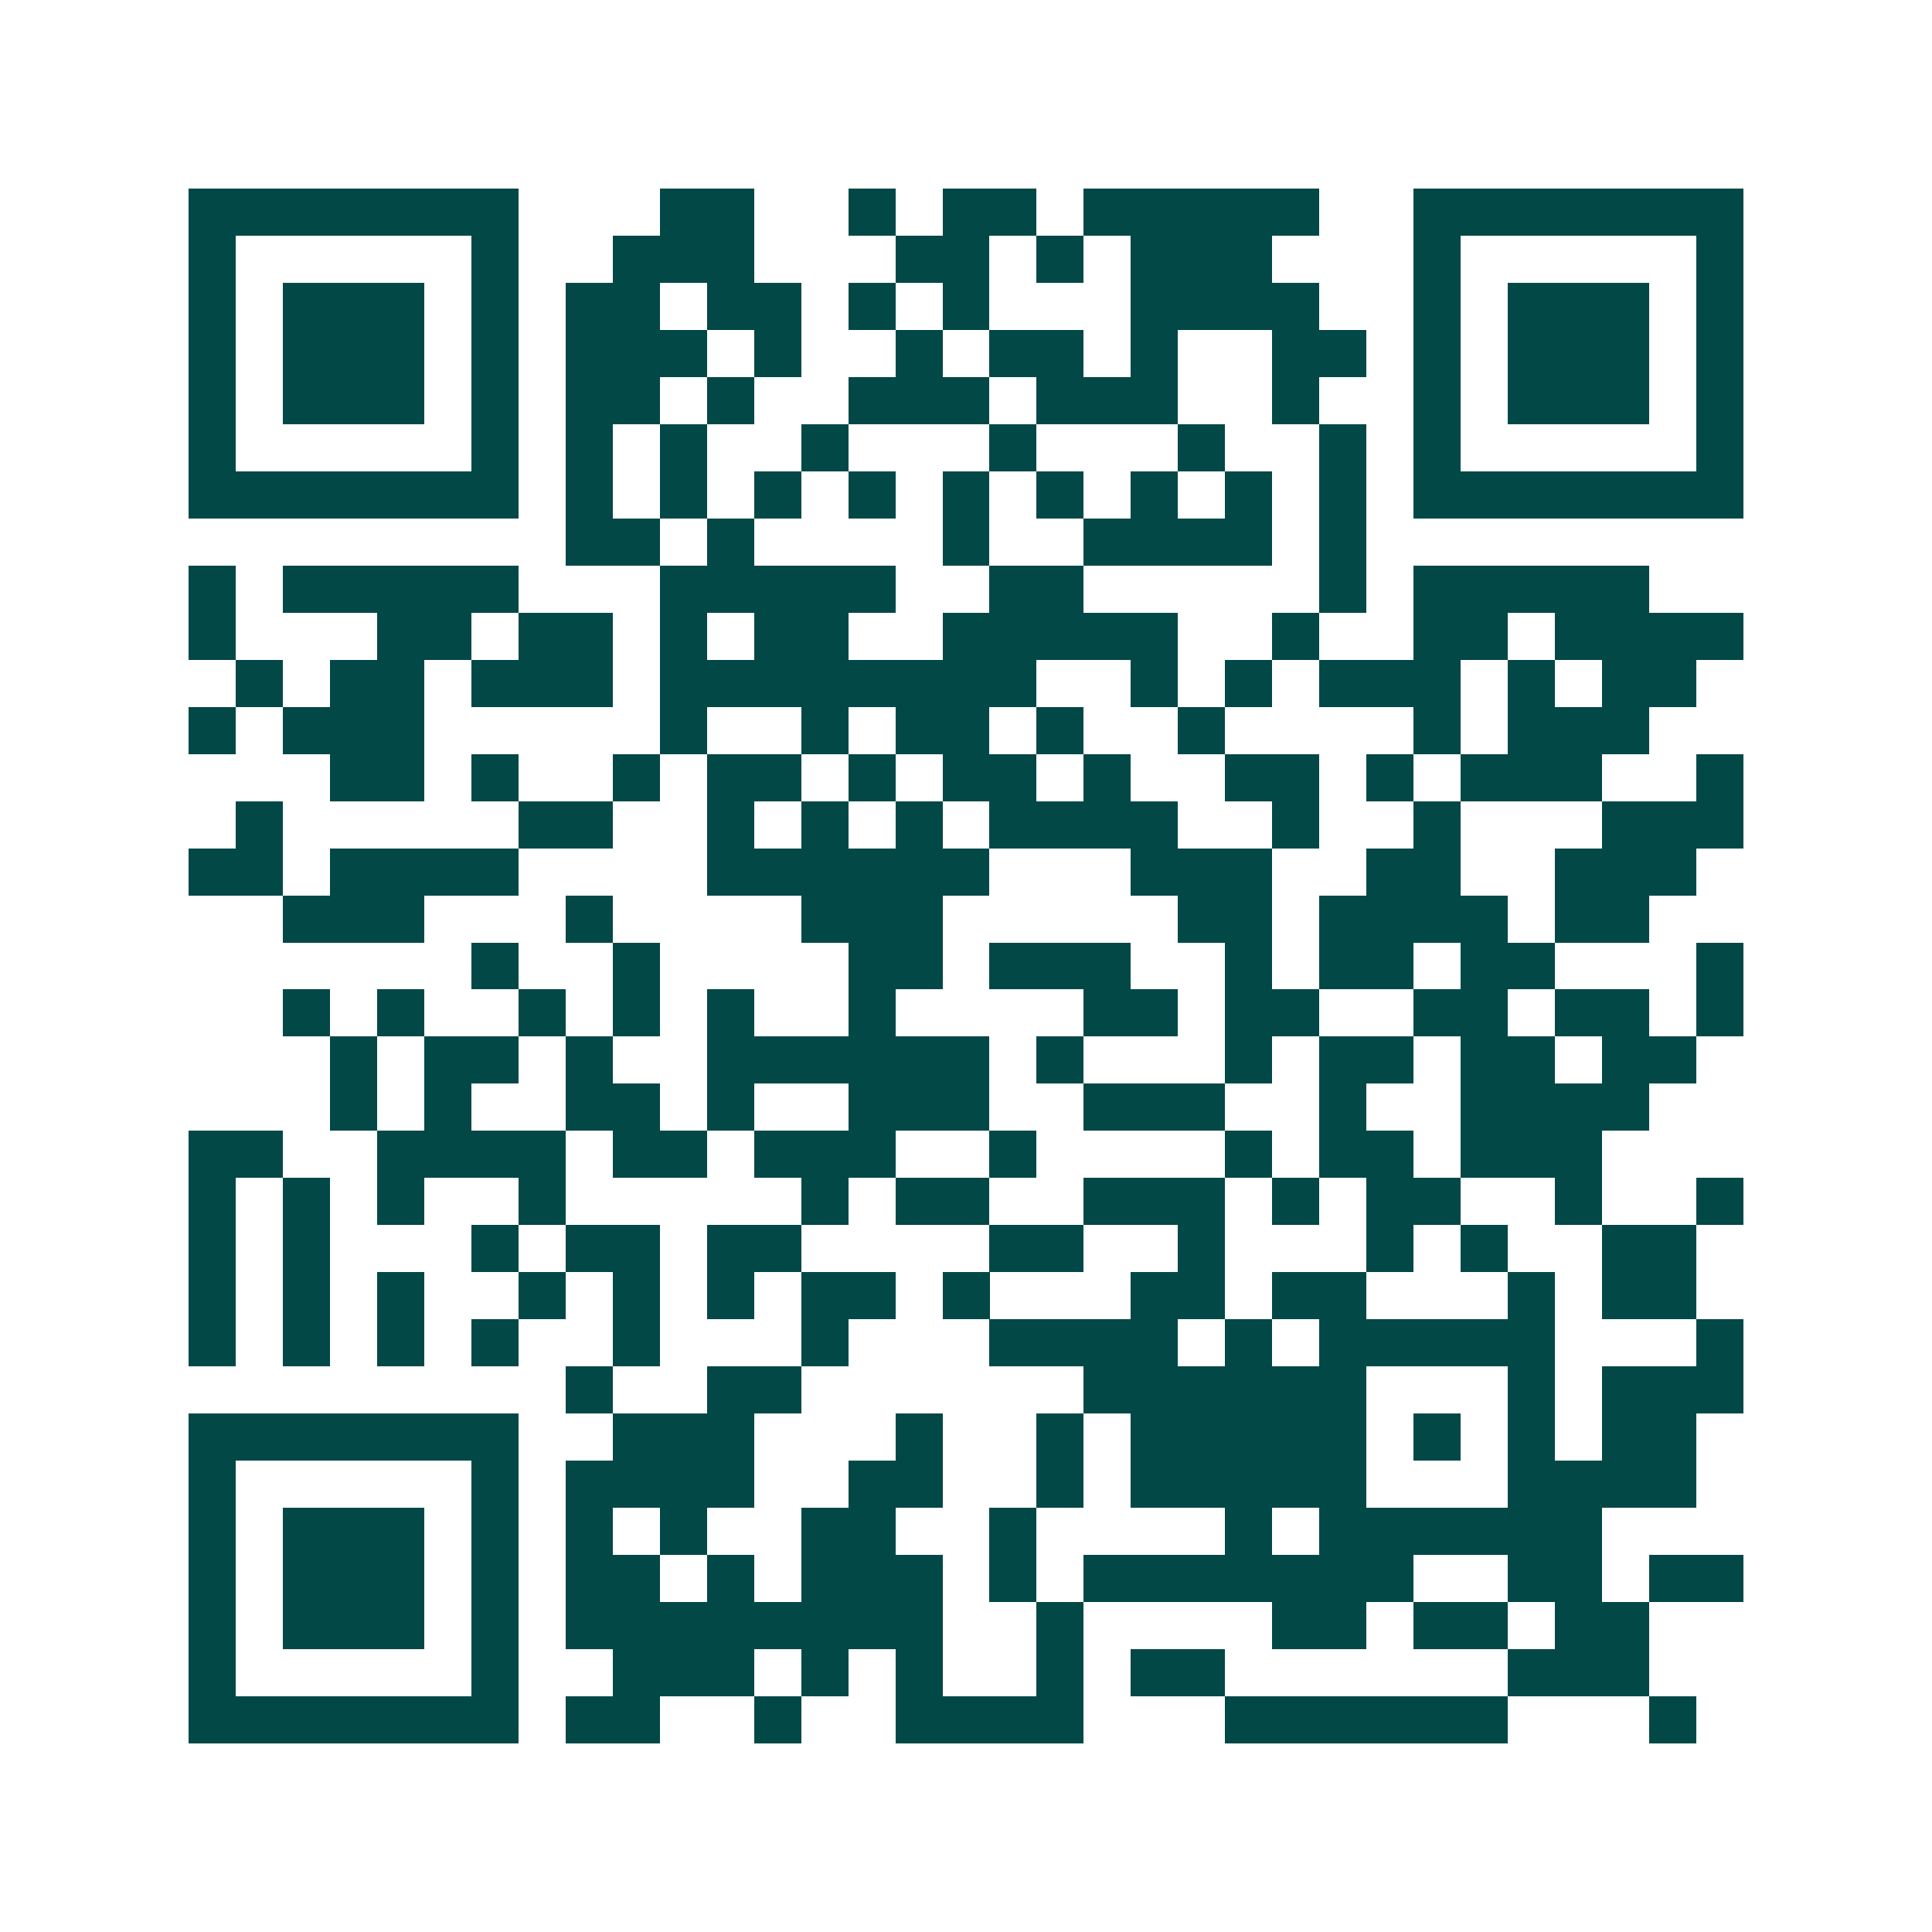 <svg xmlns="http://www.w3.org/2000/svg" width="200" height="200" viewBox="0 0 41 41" shape-rendering="crispEdges"><path fill="#ffffff" d="M0 0h41v41H0z"/><path stroke="#014847" d="M4 4.5h7m3 0h2m2 0h1m1 0h2m1 0h5m2 0h7M4 5.5h1m5 0h1m2 0h3m3 0h2m1 0h1m1 0h3m3 0h1m5 0h1M4 6.5h1m1 0h3m1 0h1m1 0h2m1 0h2m1 0h1m1 0h1m3 0h4m2 0h1m1 0h3m1 0h1M4 7.5h1m1 0h3m1 0h1m1 0h3m1 0h1m2 0h1m1 0h2m1 0h1m2 0h2m1 0h1m1 0h3m1 0h1M4 8.5h1m1 0h3m1 0h1m1 0h2m1 0h1m2 0h3m1 0h3m2 0h1m2 0h1m1 0h3m1 0h1M4 9.5h1m5 0h1m1 0h1m1 0h1m2 0h1m3 0h1m3 0h1m2 0h1m1 0h1m5 0h1M4 10.5h7m1 0h1m1 0h1m1 0h1m1 0h1m1 0h1m1 0h1m1 0h1m1 0h1m1 0h1m1 0h7M12 11.5h2m1 0h1m4 0h1m2 0h4m1 0h1M4 12.5h1m1 0h5m3 0h5m2 0h2m5 0h1m1 0h5M4 13.5h1m3 0h2m1 0h2m1 0h1m1 0h2m2 0h5m2 0h1m2 0h2m1 0h4M5 14.5h1m1 0h2m1 0h3m1 0h8m2 0h1m1 0h1m1 0h3m1 0h1m1 0h2M4 15.5h1m1 0h3m5 0h1m2 0h1m1 0h2m1 0h1m2 0h1m4 0h1m1 0h3M7 16.5h2m1 0h1m2 0h1m1 0h2m1 0h1m1 0h2m1 0h1m2 0h2m1 0h1m1 0h3m2 0h1M5 17.5h1m5 0h2m2 0h1m1 0h1m1 0h1m1 0h4m2 0h1m2 0h1m3 0h3M4 18.5h2m1 0h4m4 0h6m3 0h3m2 0h2m2 0h3M6 19.5h3m3 0h1m4 0h3m5 0h2m1 0h4m1 0h2M10 20.5h1m2 0h1m4 0h2m1 0h3m2 0h1m1 0h2m1 0h2m3 0h1M6 21.5h1m1 0h1m2 0h1m1 0h1m1 0h1m2 0h1m4 0h2m1 0h2m2 0h2m1 0h2m1 0h1M7 22.5h1m1 0h2m1 0h1m2 0h6m1 0h1m3 0h1m1 0h2m1 0h2m1 0h2M7 23.5h1m1 0h1m2 0h2m1 0h1m2 0h3m2 0h3m2 0h1m2 0h4M4 24.5h2m2 0h4m1 0h2m1 0h3m2 0h1m4 0h1m1 0h2m1 0h3M4 25.5h1m1 0h1m1 0h1m2 0h1m5 0h1m1 0h2m2 0h3m1 0h1m1 0h2m2 0h1m2 0h1M4 26.5h1m1 0h1m3 0h1m1 0h2m1 0h2m4 0h2m2 0h1m3 0h1m1 0h1m2 0h2M4 27.5h1m1 0h1m1 0h1m2 0h1m1 0h1m1 0h1m1 0h2m1 0h1m3 0h2m1 0h2m3 0h1m1 0h2M4 28.5h1m1 0h1m1 0h1m1 0h1m2 0h1m3 0h1m3 0h4m1 0h1m1 0h5m3 0h1M12 29.5h1m2 0h2m6 0h6m3 0h1m1 0h3M4 30.5h7m2 0h3m3 0h1m2 0h1m1 0h5m1 0h1m1 0h1m1 0h2M4 31.5h1m5 0h1m1 0h4m2 0h2m2 0h1m1 0h5m3 0h4M4 32.5h1m1 0h3m1 0h1m1 0h1m1 0h1m2 0h2m2 0h1m4 0h1m1 0h6M4 33.5h1m1 0h3m1 0h1m1 0h2m1 0h1m1 0h3m1 0h1m1 0h7m2 0h2m1 0h2M4 34.5h1m1 0h3m1 0h1m1 0h8m2 0h1m4 0h2m1 0h2m1 0h2M4 35.5h1m5 0h1m2 0h3m1 0h1m1 0h1m2 0h1m1 0h2m6 0h3M4 36.5h7m1 0h2m2 0h1m2 0h4m3 0h6m3 0h1"/></svg>

